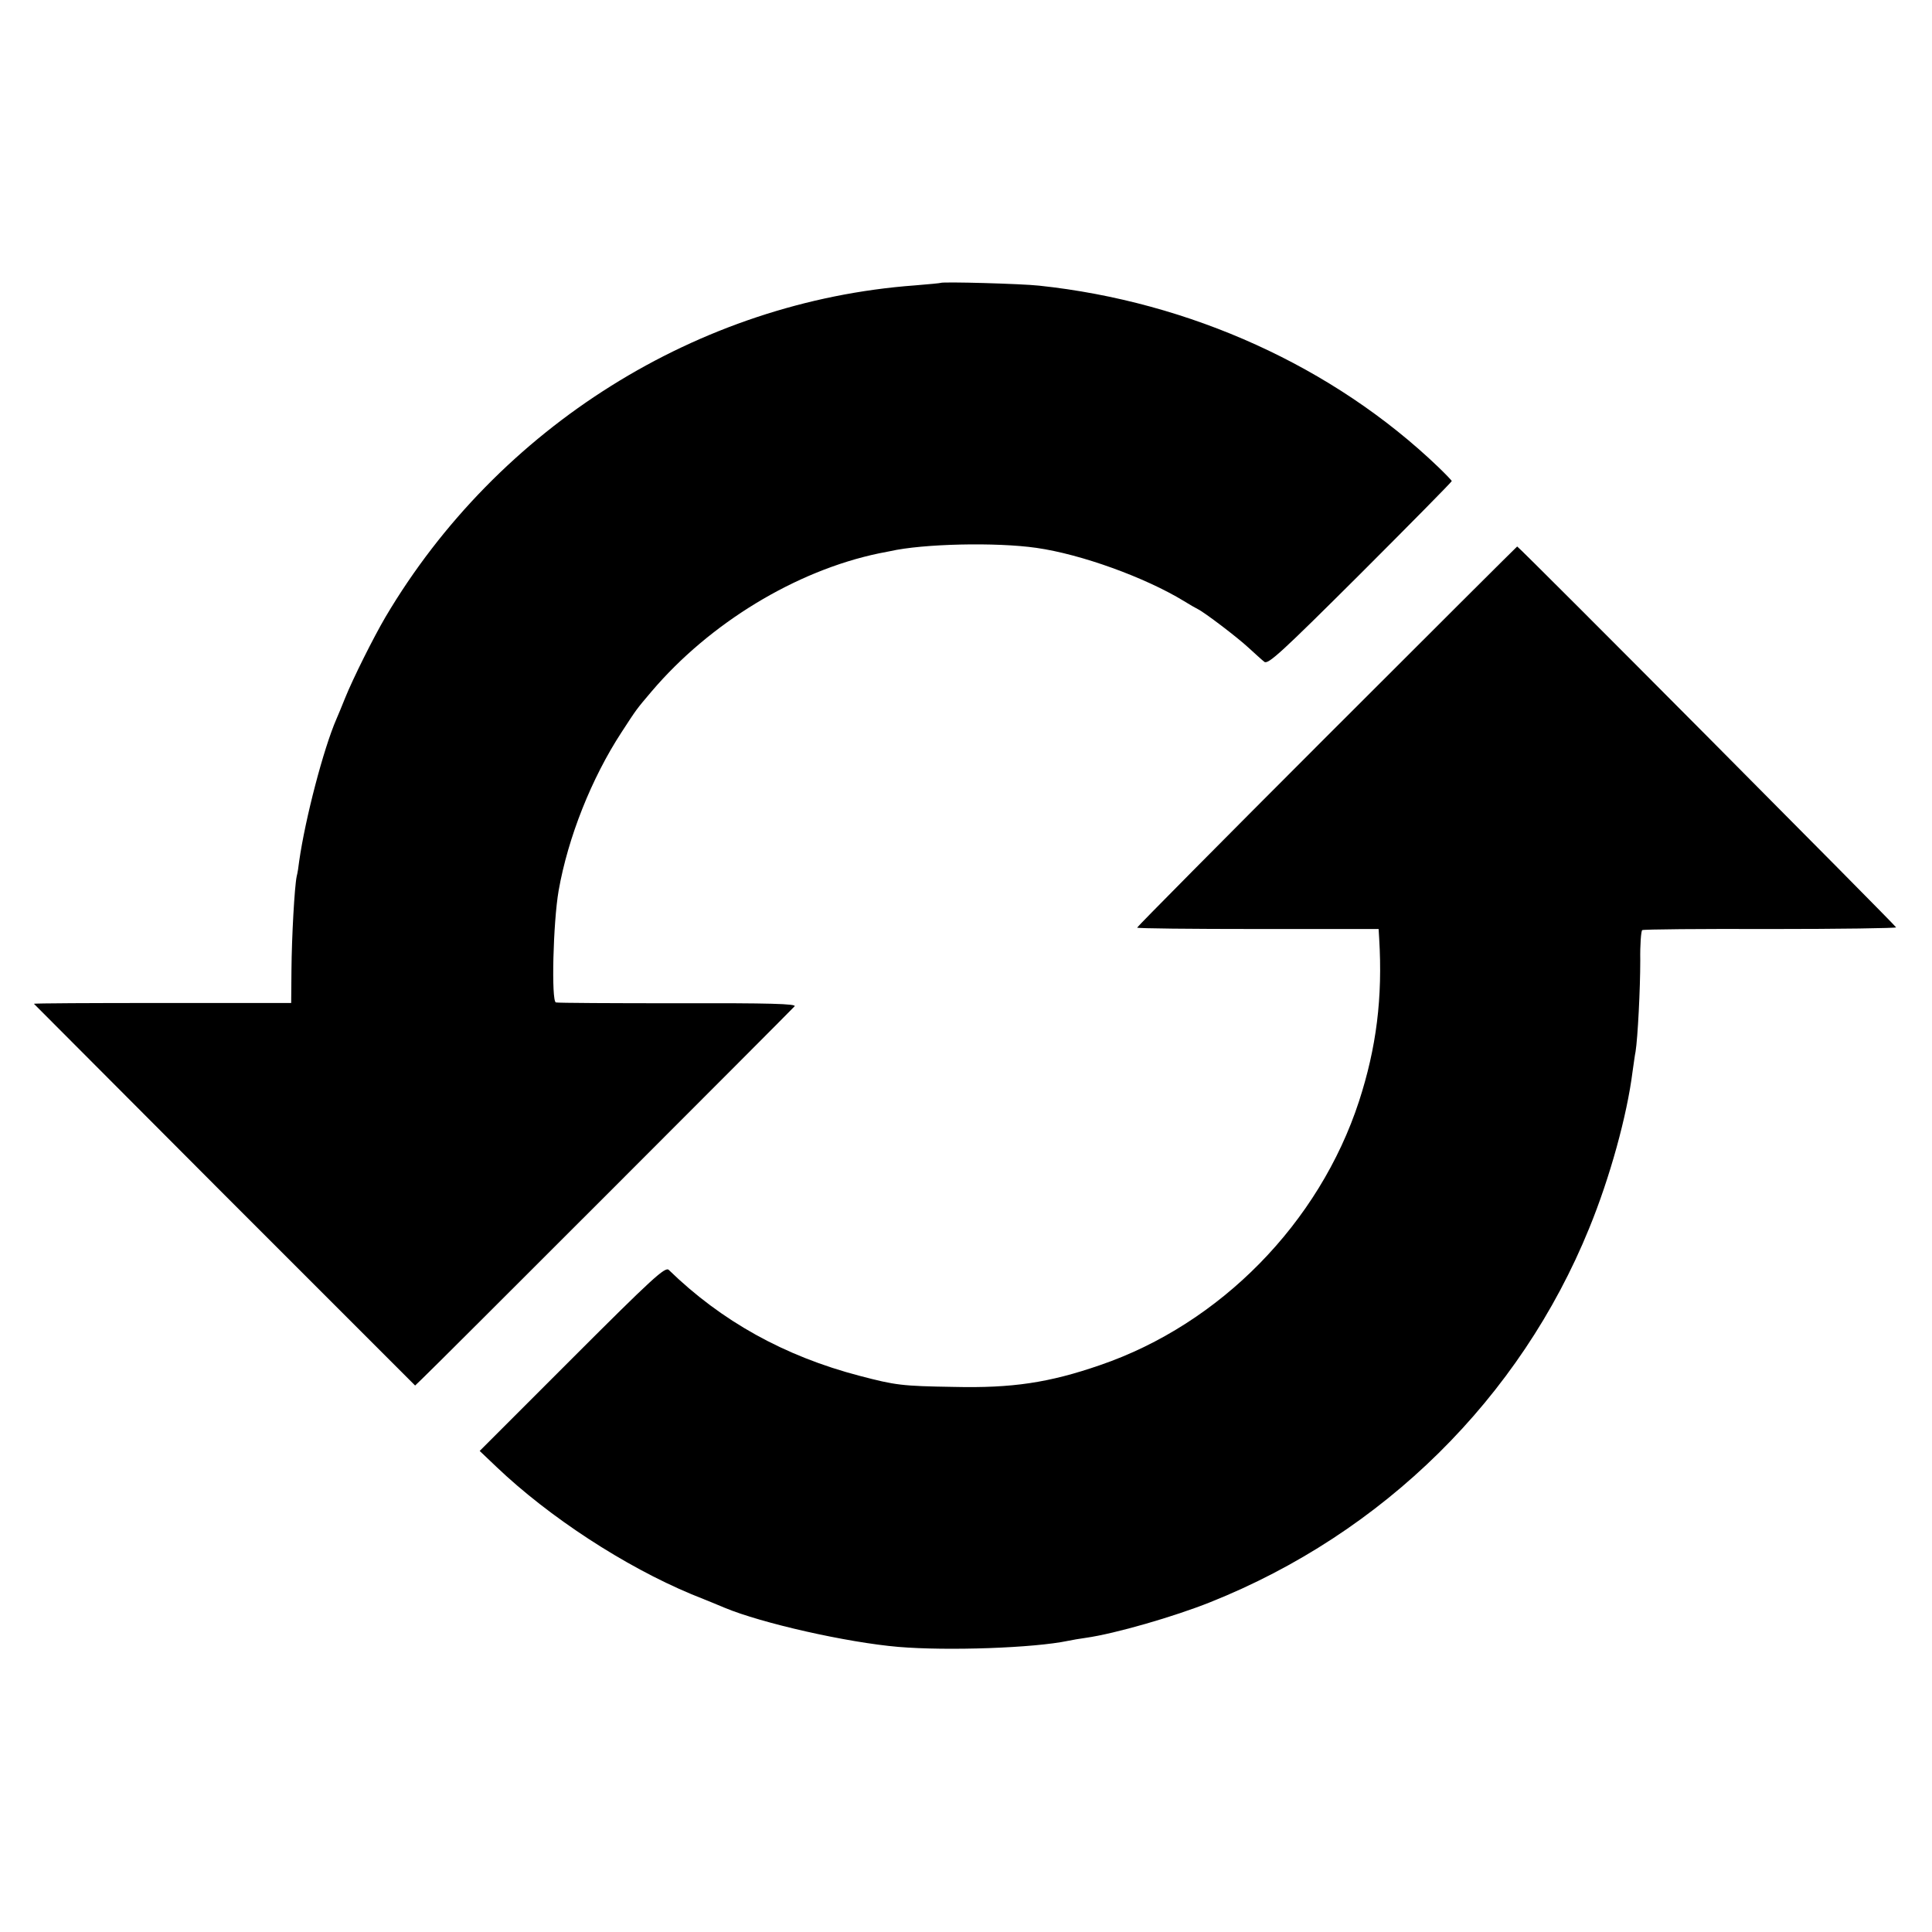 <?xml version="1.0" standalone="no"?>
<!DOCTYPE svg PUBLIC "-//W3C//DTD SVG 20010904//EN"
 "http://www.w3.org/TR/2001/REC-SVG-20010904/DTD/svg10.dtd">
<svg version="1.0" xmlns="http://www.w3.org/2000/svg"
 width="700pt" height="700pt" viewBox="0 0 700 700"
 preserveAspectRatio="xMidYMid meet">
<g transform="translate(0,700) scale(0.1,-0.1)"
fill="#000000" stroke="none">
<path d="M3408 5975 c-2 -1 -43 -5 -93 -9 -785 -58 -1510 -512 -1918 -1201
-44 -75 -118 -223 -147 -295 -12 -30 -26 -64 -31 -75 -47 -108 -113 -361 -135
-515 -2 -19 -6 -44 -9 -55 -8 -38 -18 -220 -19 -340 l-1 -119 -467 0 c-257 0
-466 -1 -465 -3 1 -1 312 -313 691 -693 l690 -690 24 23 c35 32 1339 1337
1351 1351 8 9 -90 12 -422 11 -238 0 -437 1 -443 3 -17 5 -10 290 10 405 34
193 119 407 228 574 56 86 53 82 109 148 210 247 522 437 823 500 11 2 30 6
41 8 119 27 384 33 530 12 162 -23 394 -107 535 -193 19 -12 42 -25 50 -29 23
-11 142 -101 185 -141 22 -20 47 -43 56 -50 14 -10 61 33 348 319 182 182 331
333 331 336 0 2 -22 25 -49 51 -379 363 -899 599 -1446 657 -62 7 -351 15
-357 10z"/>
<path d="M4807 4332 c-378 -378 -687 -690 -687 -693 0 -3 197 -5 438 -5 l437
0 2 -34 c13 -215 -10 -396 -73 -590 -144 -441 -503 -807 -938 -956 -185 -64
-319 -84 -531 -79 -188 3 -210 6 -340 40 -272 71 -501 198 -692 384 -13 12
-59 -30 -350 -321 l-335 -335 61 -58 c191 -182 464 -360 706 -461 50 -20 104
-42 120 -49 134 -56 443 -126 630 -142 179 -15 491 -4 615 22 14 3 43 8 65 11
106 15 320 77 450 129 627 250 1123 740 1373 1355 75 183 137 408 157 567 4
26 8 59 11 73 8 50 17 228 17 330 -1 58 3 107 7 110 4 3 213 5 464 4 251 0
456 3 456 6 0 5 -1367 1380 -1373 1380 -1 0 -311 -309 -690 -688z"/>
</g>
</svg>
